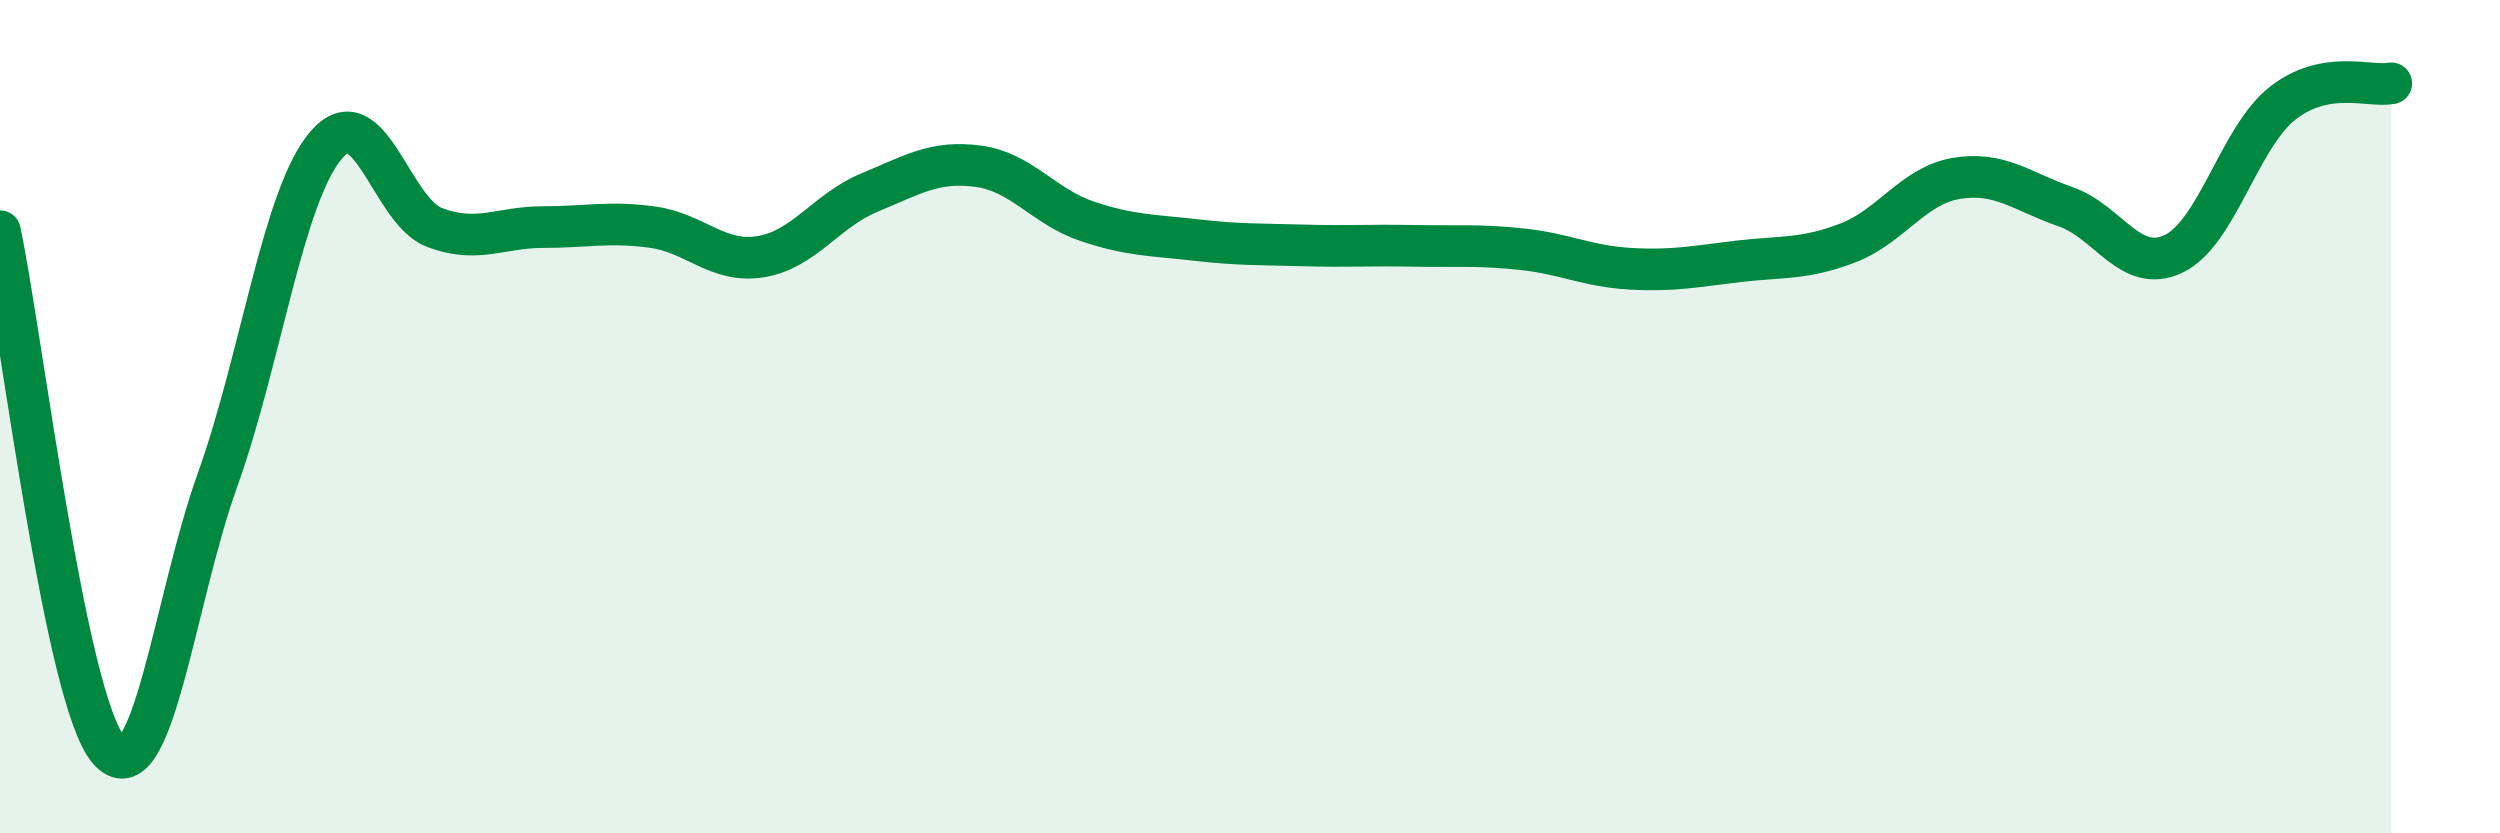 
    <svg width="60" height="20" viewBox="0 0 60 20" xmlns="http://www.w3.org/2000/svg">
      <path
        d="M 0,5.55 C 0.52,8.04 1.57,16.81 2.61,18 C 3.65,19.19 4.18,14.42 5.22,11.52 C 6.26,8.62 6.79,4.69 7.83,3.48 C 8.87,2.27 9.39,5.07 10.43,5.46 C 11.47,5.85 12,5.45 13.04,5.45 C 14.08,5.45 14.61,5.31 15.65,5.45 C 16.69,5.59 17.22,6.33 18.26,6.16 C 19.3,5.99 19.83,5.05 20.87,4.62 C 21.91,4.19 22.44,3.85 23.48,3.99 C 24.52,4.13 25.05,4.96 26.09,5.31 C 27.13,5.66 27.66,5.64 28.7,5.76 C 29.74,5.88 30.26,5.86 31.3,5.89 C 32.34,5.92 32.87,5.88 33.91,5.9 C 34.95,5.92 35.48,5.87 36.52,5.98 C 37.56,6.09 38.09,6.39 39.13,6.45 C 40.17,6.51 40.7,6.39 41.74,6.27 C 42.78,6.15 43.31,6.23 44.35,5.83 C 45.39,5.43 45.92,4.45 46.96,4.28 C 48,4.11 48.53,4.6 49.57,4.96 C 50.61,5.32 51.13,6.59 52.17,6.09 C 53.21,5.59 53.74,3.3 54.78,2.48 C 55.82,1.66 56.87,2.1 57.39,2L57.39 20L0 20Z"
        fill="#008740"
        opacity="0.1"
        stroke-linecap="round"
        stroke-linejoin="round"
      />
      <path
        d="M 0,5.55 C 0.52,8.04 1.57,16.81 2.61,18 C 3.65,19.19 4.18,14.42 5.22,11.52 C 6.26,8.62 6.79,4.69 7.83,3.48 C 8.87,2.27 9.39,5.07 10.43,5.46 C 11.47,5.85 12,5.45 13.04,5.45 C 14.08,5.45 14.61,5.31 15.65,5.45 C 16.69,5.59 17.22,6.33 18.26,6.16 C 19.3,5.99 19.83,5.05 20.87,4.62 C 21.91,4.19 22.44,3.85 23.48,3.99 C 24.52,4.13 25.05,4.96 26.09,5.31 C 27.13,5.66 27.66,5.64 28.7,5.76 C 29.74,5.88 30.26,5.86 31.3,5.89 C 32.34,5.92 32.87,5.88 33.91,5.9 C 34.95,5.92 35.48,5.87 36.52,5.98 C 37.56,6.09 38.09,6.39 39.13,6.45 C 40.17,6.51 40.7,6.39 41.74,6.27 C 42.78,6.15 43.31,6.23 44.35,5.83 C 45.39,5.43 45.92,4.45 46.96,4.28 C 48,4.11 48.53,4.6 49.57,4.96 C 50.61,5.32 51.13,6.59 52.17,6.09 C 53.21,5.59 53.74,3.3 54.78,2.48 C 55.82,1.66 56.87,2.1 57.39,2"
        stroke="#008740"
        stroke-width="1"
        fill="none"
        stroke-linecap="round"
        stroke-linejoin="round"
      />
    </svg>
  